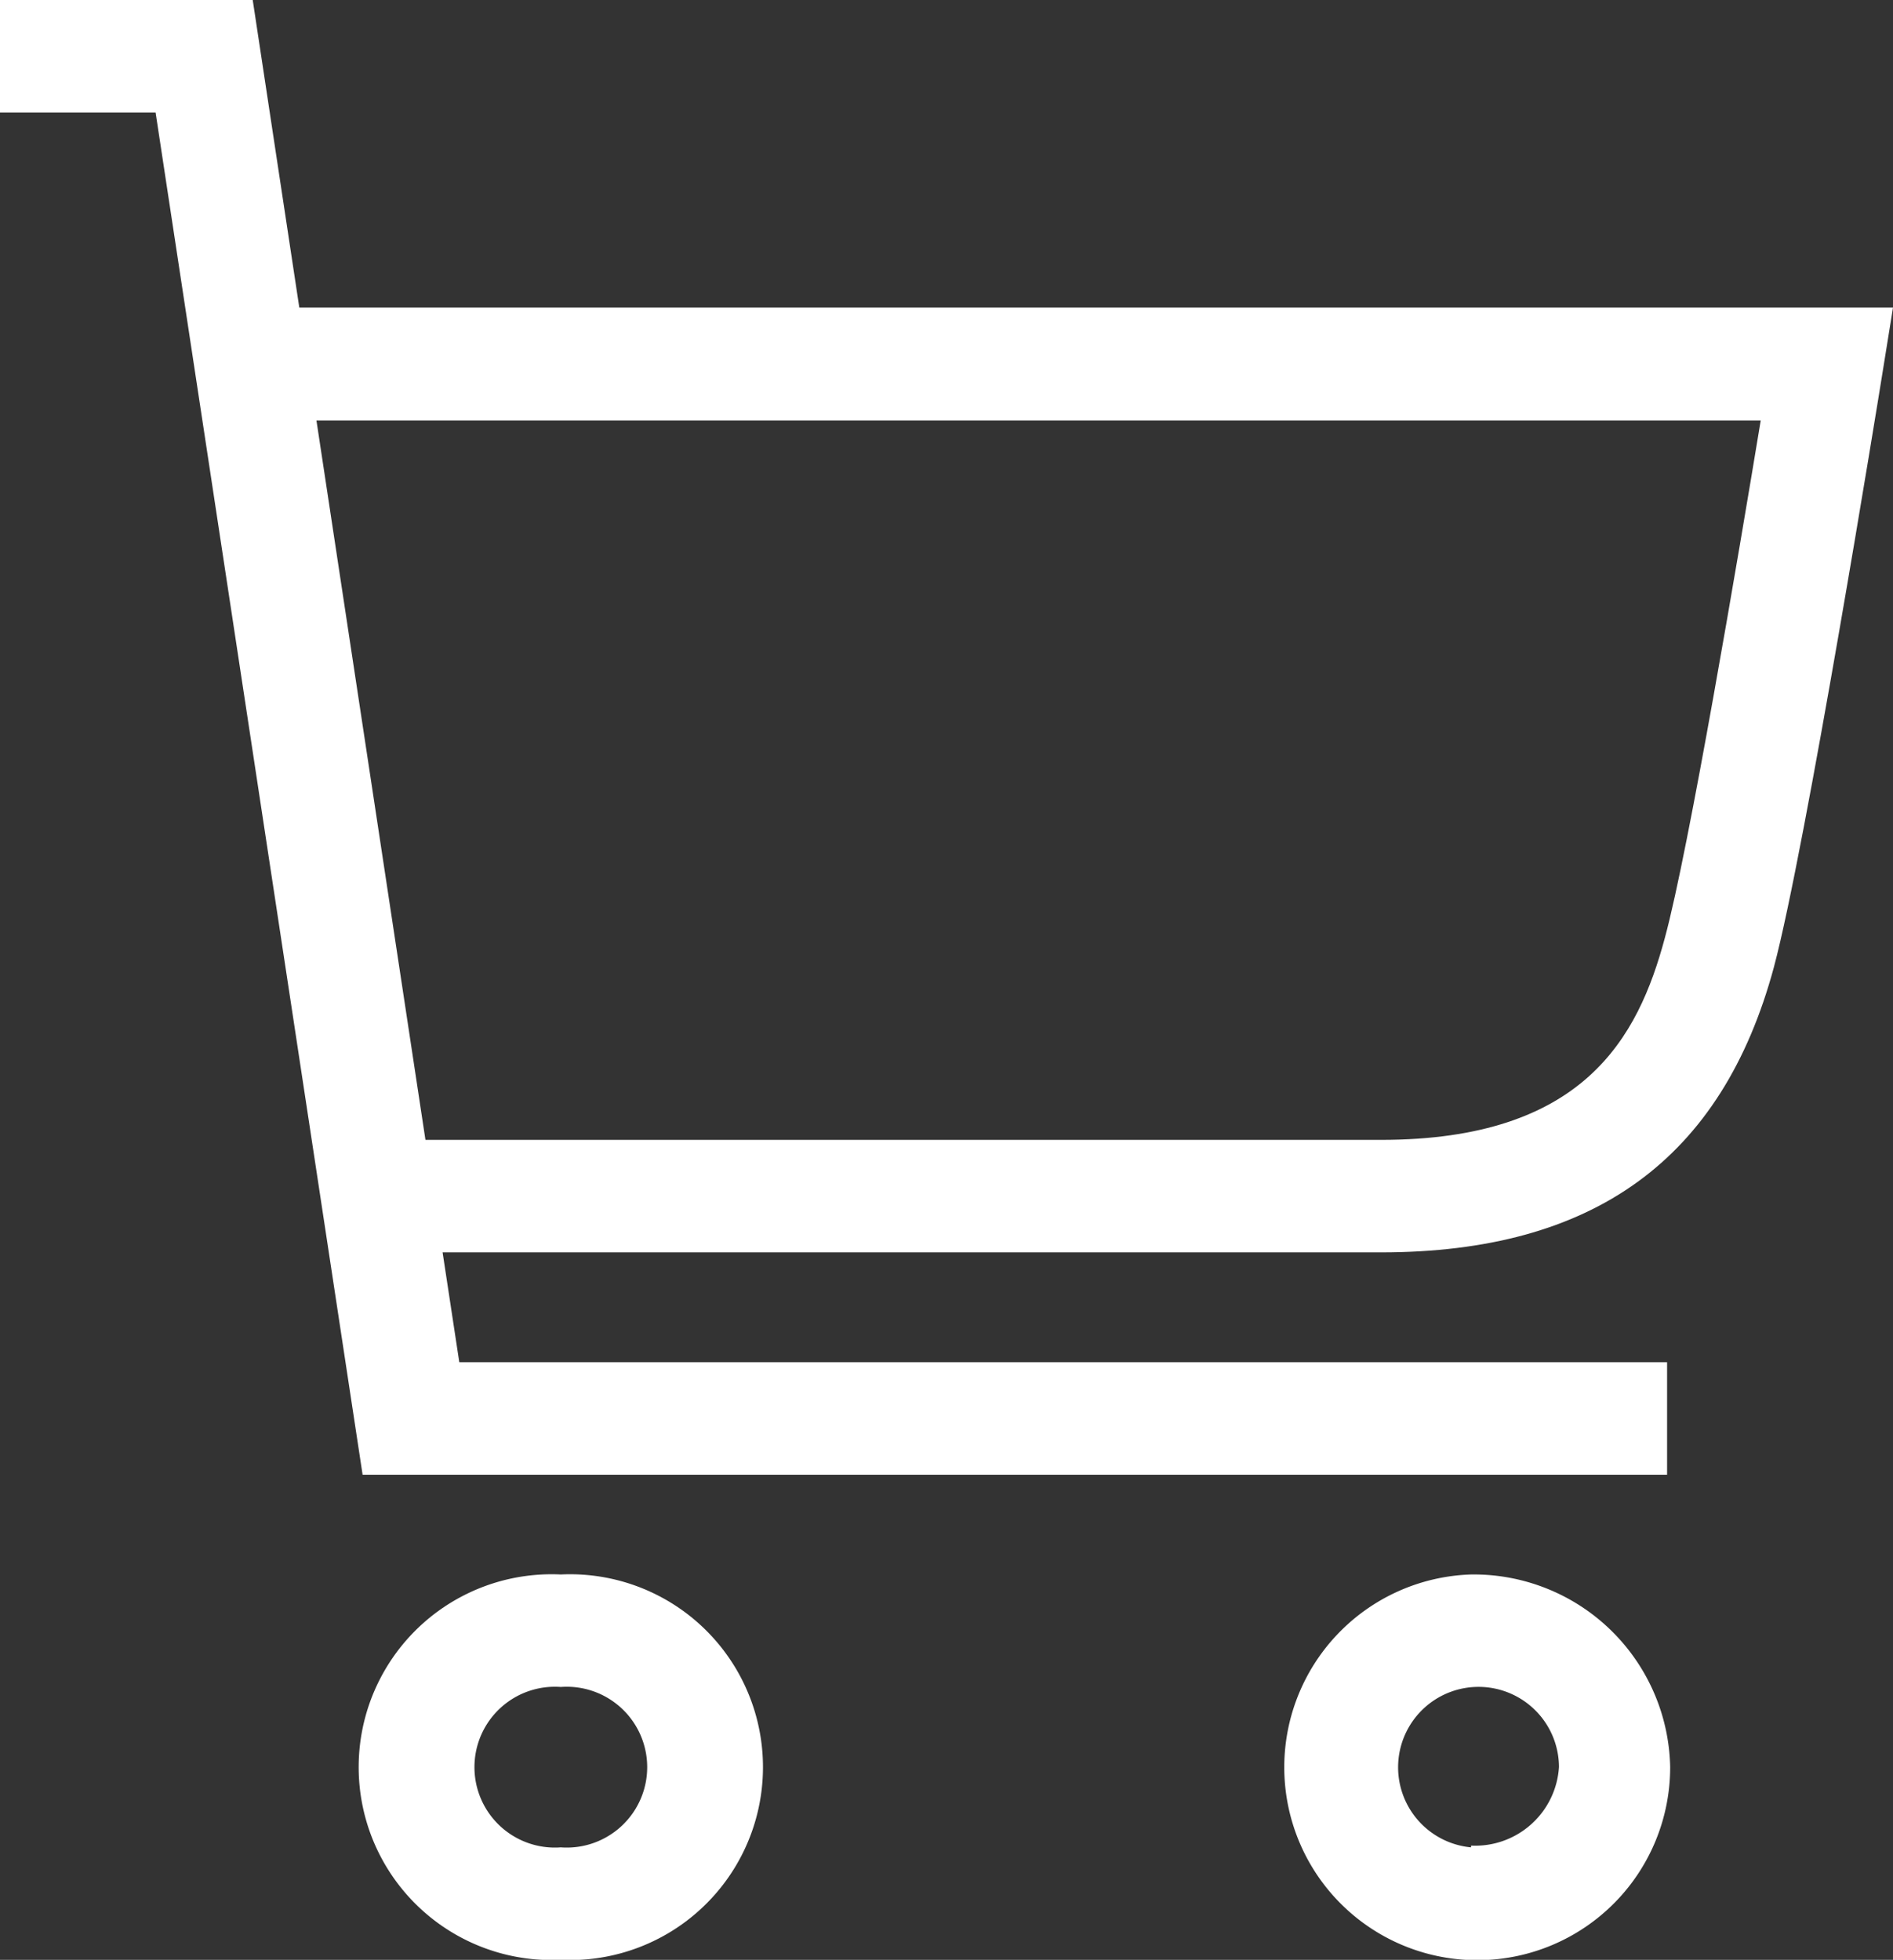 <svg xmlns="http://www.w3.org/2000/svg" viewBox="0 0 43.07 44.6"><rect x="0" y="0" width="43.07" height="44.6" fill="#333333" stroke="none"/><defs><style>.cls-1{fill:#fff;}</style></defs><g id="レイヤー_2" data-name="レイヤー 2"><g id="レイヤー_1-2" data-name="レイヤー 1"><path class="cls-1" d="M6.81,7,5.75,0H0V2.56H3.54l4.71,31H37.93V31H10.45l-.38-2.5H31.42c4.84,0,7.76-2.12,8.94-6.49.72-2.69,2.4-13.08,2.47-13.52L43.07,7ZM37.88,21.34c-.61,2.28-1.85,4.6-6.46,4.6H9.68L7.2,9.57H40.06C39.56,12.6,38.42,19.36,37.88,21.34Z"/><path class="cls-1" d="M33.47,35.83A4.39,4.39,0,1,0,38,40.21,4.47,4.47,0,0,0,33.47,35.83Zm0,6.21a1.83,1.83,0,1,1,2-1.83A1.91,1.91,0,0,1,33.47,42Z"/><path class="cls-1" d="M12.76,35.83a4.39,4.39,0,1,0,0,8.77,4.39,4.39,0,1,0,0-8.77Zm0,6.21a1.83,1.83,0,1,1,0-3.65,1.83,1.83,0,1,1,0,3.65Z"/></g></g></svg>